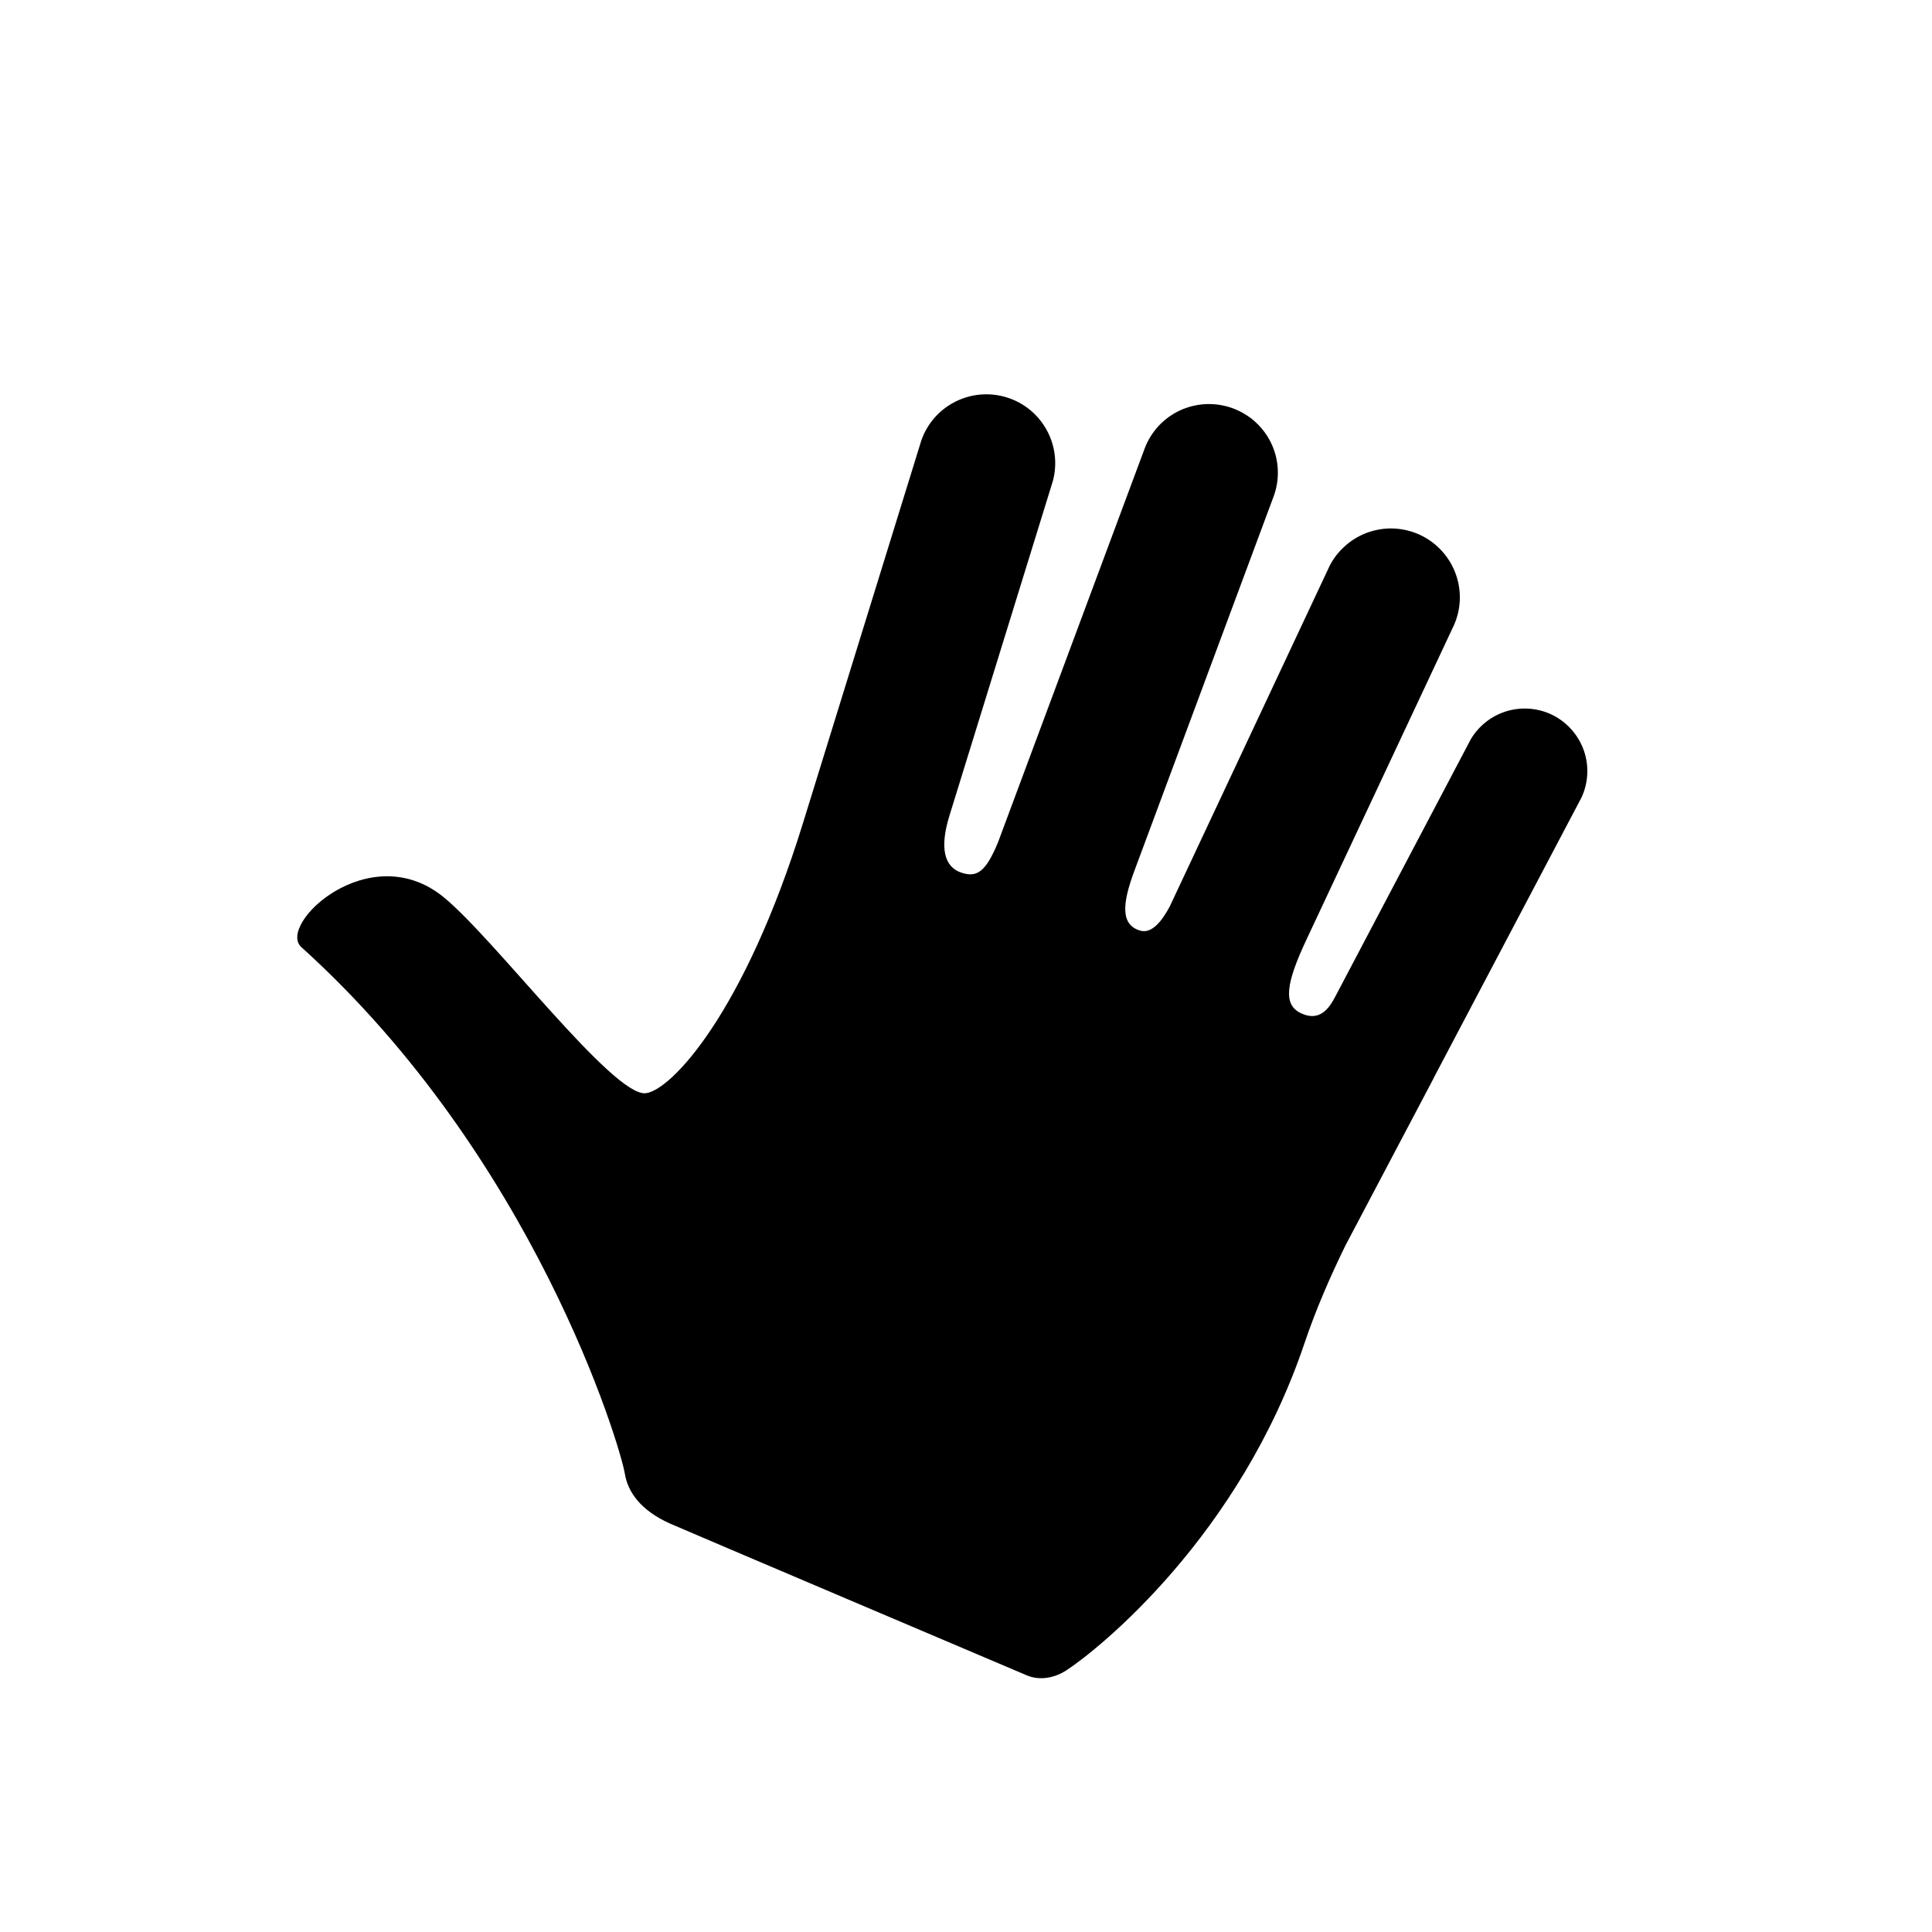 <svg width="20" height="20" viewBox="0 0 20 20" fill="none" xmlns="http://www.w3.org/2000/svg">
<path d="M11.035 17.294C10.93 17.361 10.775 17.405 10.629 17.343C10.523 17.298 7.04 15.819 6.934 15.771C6.632 15.635 6.499 15.446 6.468 15.254C6.419 14.961 5.53 11.981 3.12 9.805C2.862 9.573 3.824 8.661 4.592 9.287C5.119 9.716 6.346 11.352 6.684 11.317C6.944 11.29 7.702 10.493 8.312 8.522L9.538 4.558C9.599 4.384 9.725 4.241 9.89 4.158C10.055 4.075 10.245 4.059 10.422 4.114C10.598 4.168 10.746 4.289 10.835 4.451C10.924 4.612 10.947 4.802 10.899 4.98L9.83 8.439C9.725 8.776 9.773 8.975 9.953 9.034C10.113 9.087 10.205 9.026 10.332 8.718L11.848 4.647C11.88 4.559 11.93 4.479 11.993 4.41C12.057 4.342 12.133 4.286 12.219 4.247C12.304 4.208 12.396 4.187 12.489 4.183C12.582 4.18 12.676 4.195 12.763 4.227C12.851 4.26 12.932 4.309 13.001 4.373C13.069 4.436 13.125 4.513 13.164 4.598C13.203 4.683 13.225 4.775 13.228 4.869C13.231 4.962 13.216 5.056 13.183 5.143L11.743 9.015C11.616 9.356 11.599 9.574 11.804 9.634C11.927 9.67 12.035 9.524 12.11 9.382L13.745 5.899C13.783 5.811 13.838 5.732 13.908 5.667C13.977 5.601 14.058 5.55 14.148 5.516C14.237 5.483 14.332 5.467 14.427 5.471C14.522 5.475 14.616 5.498 14.702 5.538C14.788 5.579 14.866 5.636 14.929 5.707C14.993 5.778 15.042 5.861 15.073 5.951C15.104 6.041 15.117 6.136 15.111 6.231C15.104 6.326 15.079 6.419 15.036 6.504L13.53 9.715C13.307 10.187 13.282 10.401 13.468 10.489C13.658 10.579 13.757 10.443 13.822 10.318L15.226 7.652C15.311 7.509 15.448 7.404 15.608 7.359C15.768 7.314 15.939 7.332 16.086 7.409C16.233 7.487 16.344 7.618 16.398 7.775C16.451 7.932 16.442 8.104 16.372 8.255L14.843 11.156L14.843 11.157L14.843 11.158L13.926 12.897C13.762 13.233 13.621 13.56 13.506 13.899C12.835 15.896 11.383 17.067 11.035 17.294Z" fill="black"/>
</svg>
